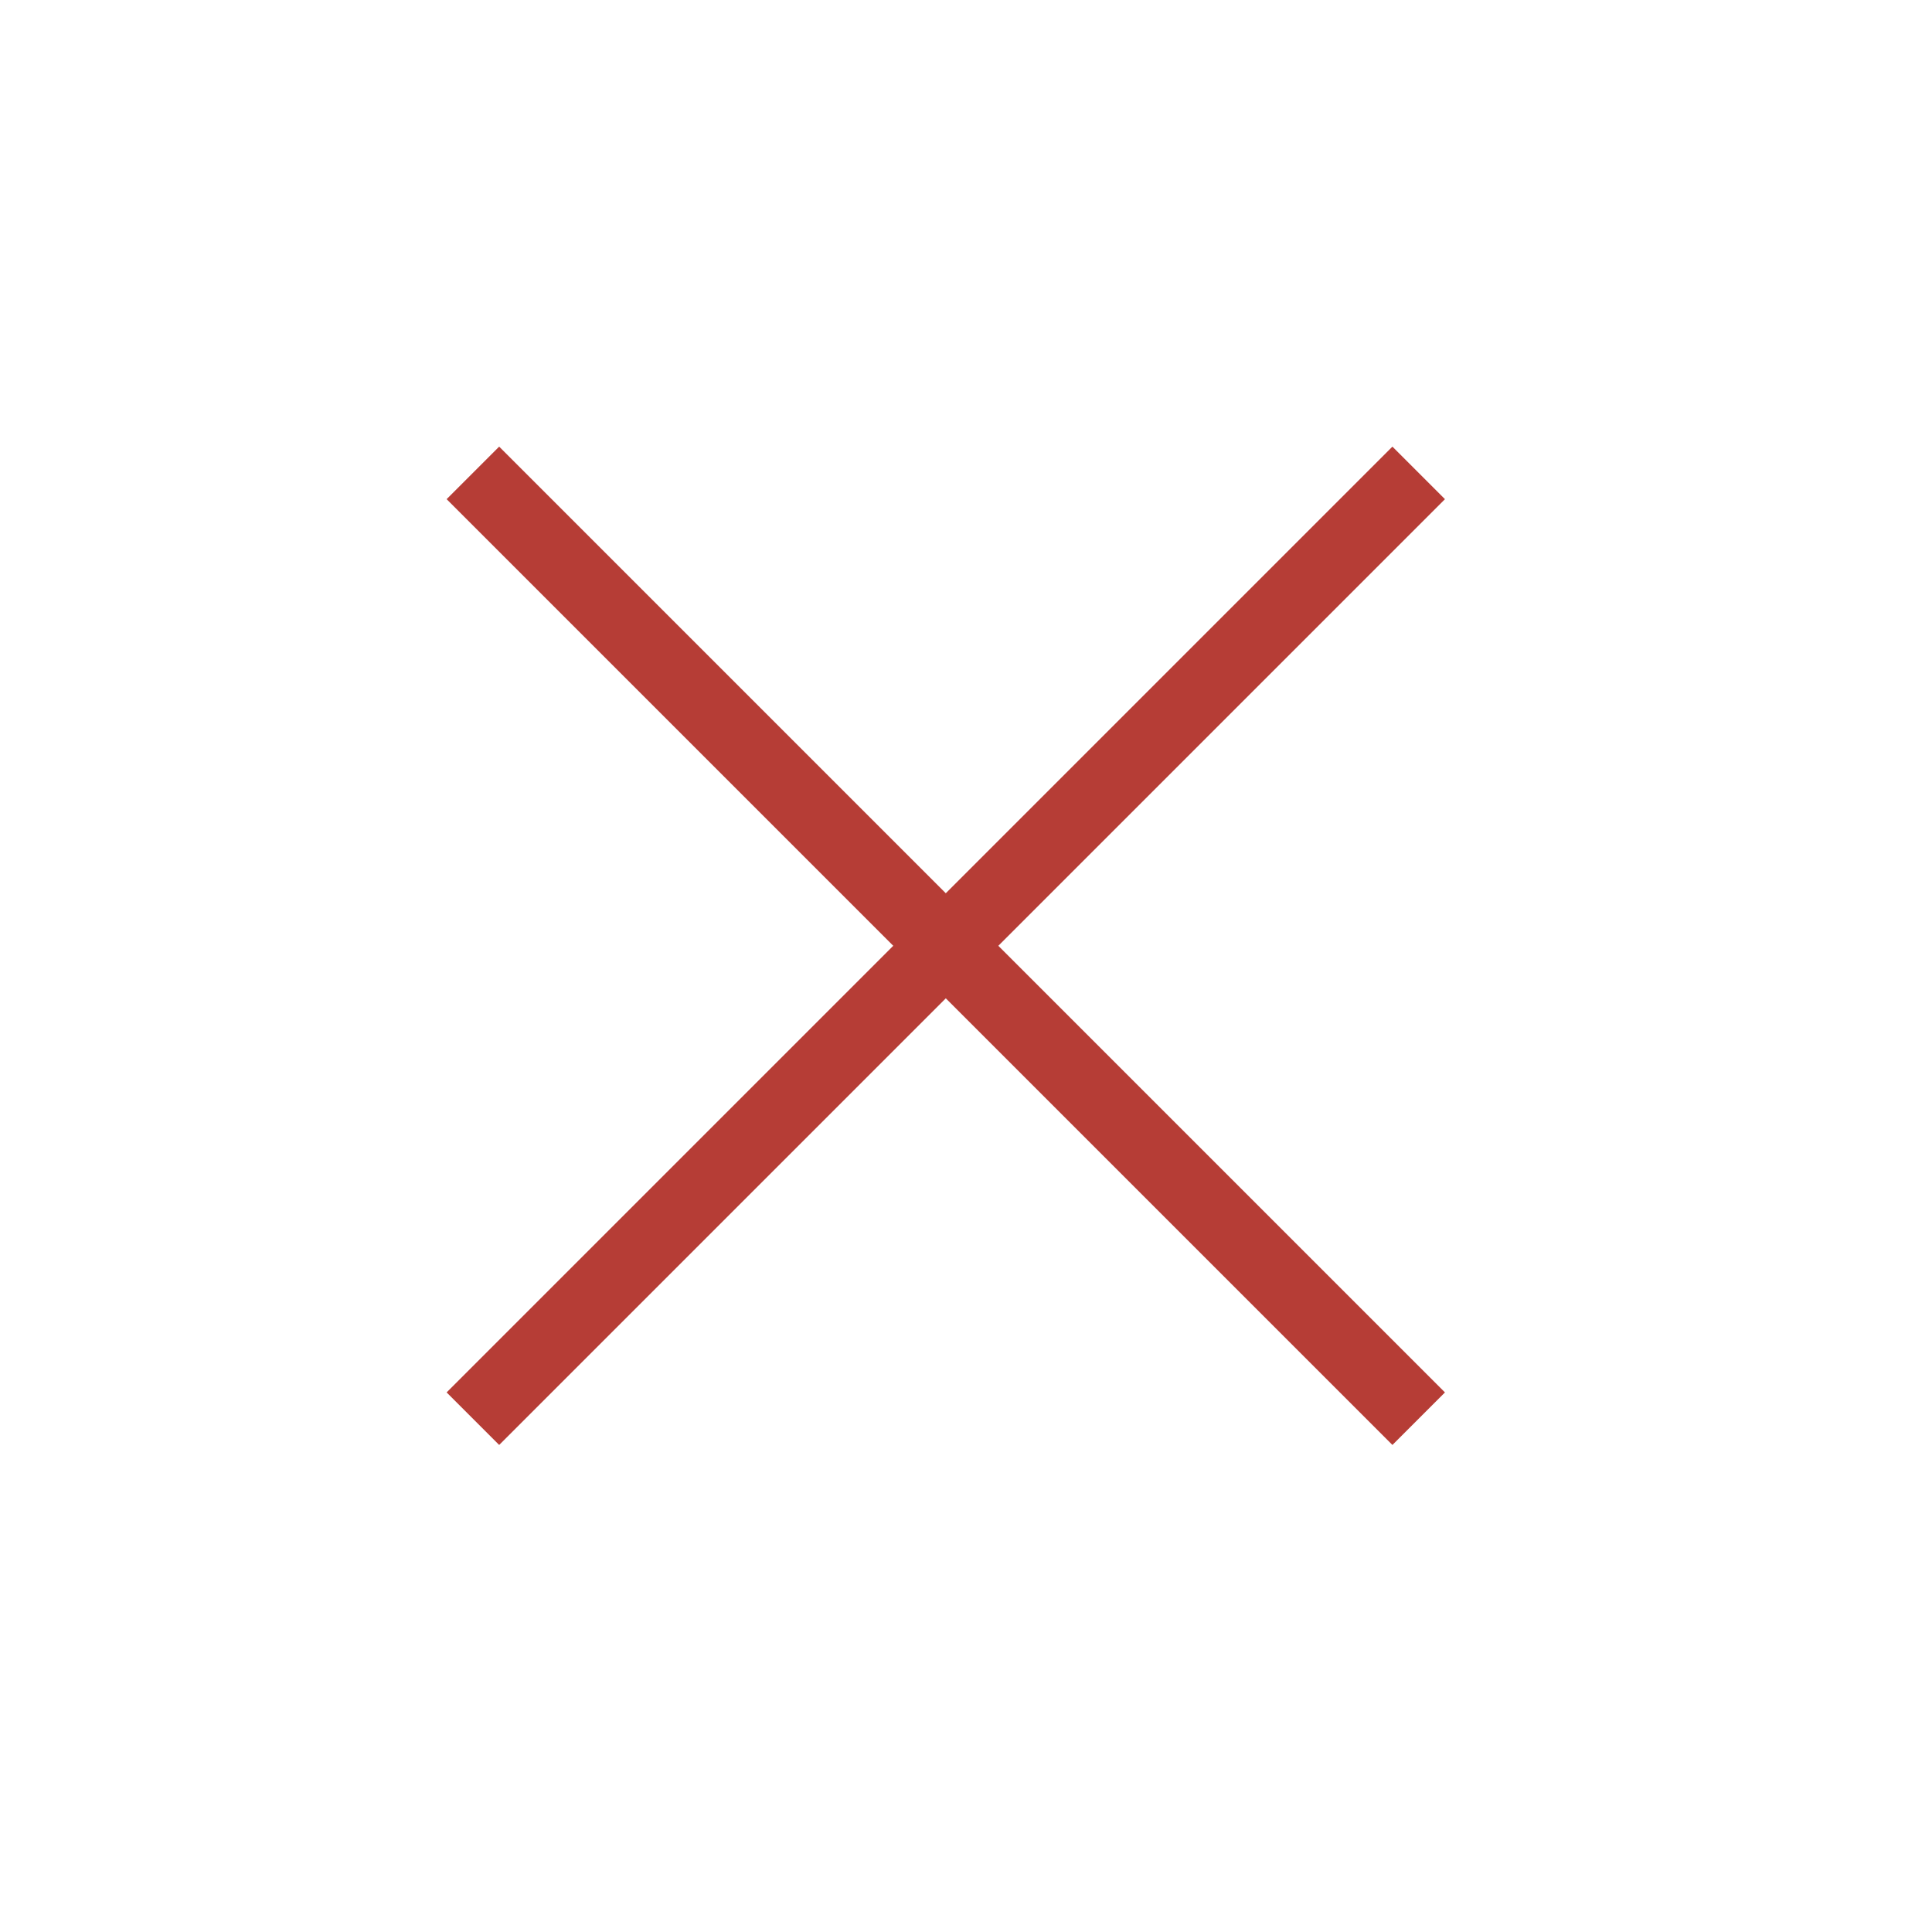 <svg width="26" height="26" viewBox="0 0 26 26" fill="none" xmlns="http://www.w3.org/2000/svg">
<path d="M19.092 6.364L6.364 19.092" stroke="#B63D36"/>
<path d="M19.092 19.092L6.364 6.364" stroke="#B63D36"/>
</svg>
